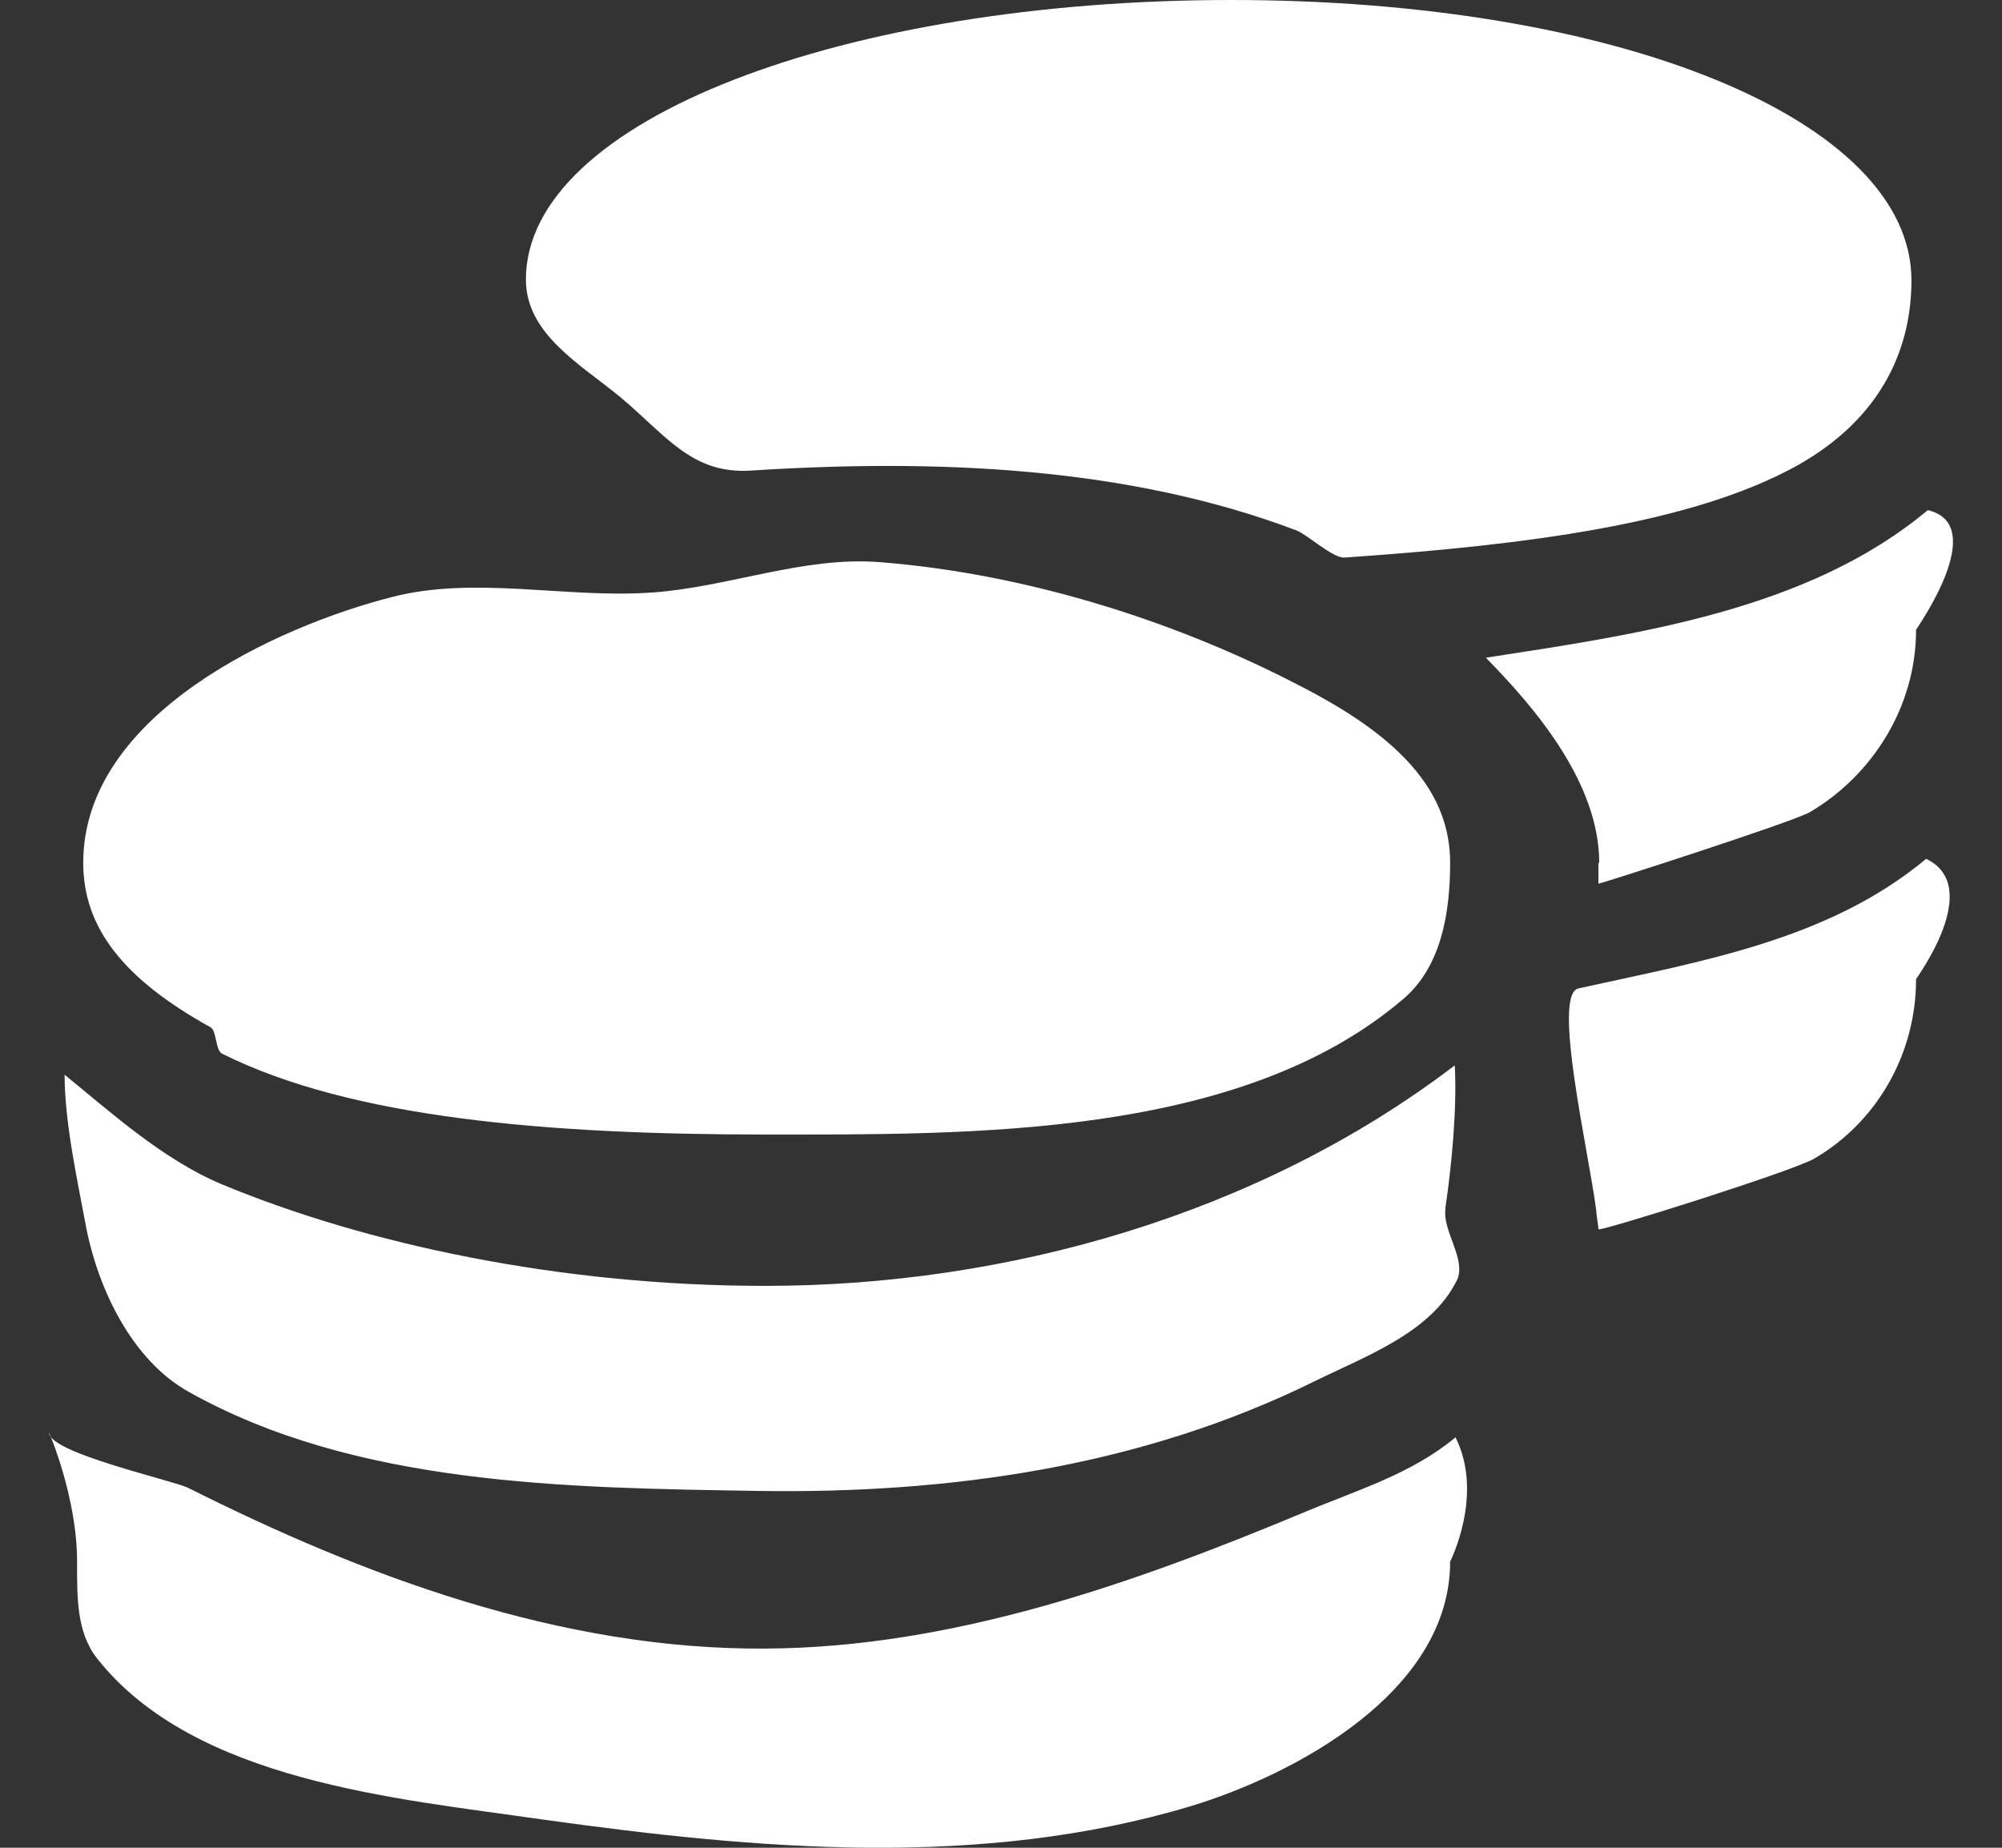 <svg width="26" height="24" viewBox="0 0 26 24" fill="none" xmlns="http://www.w3.org/2000/svg">
<rect x="0" y="0" width="26" height="24" fill="#333333" stroke="none"/>
<path d="M24.824 3.641C24.824 4.488 24.471 5.416 23.331 6.052C21.959 6.808 19.811 7.08 17.461 7.242C17.31 7.252 16.987 6.949 16.836 6.889C14.627 6.052 12.116 5.961 9.755 6.112C8.979 6.163 8.646 5.648 8.051 5.154C7.536 4.73 6.83 4.337 6.83 3.631C6.83 1.553 10.976 0 15.989 0C21.001 0 24.824 1.553 24.824 3.641ZM8.474 7.696C9.463 7.625 10.441 7.222 11.43 7.302C13.356 7.454 15.373 8.089 17.088 9.017C18.258 9.652 18.833 10.338 18.833 11.206C18.833 11.871 18.712 12.567 18.218 12.981C16.099 14.786 12.6 14.736 9.937 14.736C7.123 14.736 4.561 14.524 2.887 13.687C2.796 13.646 2.816 13.394 2.736 13.344C1.606 12.718 1.081 12.053 1.081 11.206C1.081 9.269 3.623 8.129 5.086 7.756C6.165 7.474 7.355 7.776 8.464 7.696H8.474ZM20.769 11.206C20.769 10.167 19.932 9.188 19.297 8.543C21.263 8.24 23.482 7.928 25.036 6.626C25.853 6.818 24.884 8.17 24.884 8.18C24.884 9.188 24.309 10.076 23.503 10.55C23.27 10.681 20.759 11.488 20.759 11.478C20.759 11.397 20.759 11.296 20.759 11.206H20.769ZM18.772 15.704C18.732 15.986 19.044 16.359 18.924 16.622C18.591 17.308 17.744 17.61 17.068 17.943C14.819 19.052 12.327 19.405 9.836 19.365C7.345 19.325 4.612 19.294 2.443 18.074C1.727 17.671 1.273 16.763 1.112 15.905C1.001 15.31 0.839 14.574 0.839 13.959C1.434 14.443 2.11 15.058 2.877 15.381C4.743 16.158 7.274 16.702 9.937 16.702C13.064 16.702 16.341 15.784 18.893 13.838C18.924 14.393 18.853 15.139 18.772 15.684V15.704ZM20.729 15.714C20.638 14.988 20.154 12.92 20.497 12.839C22.09 12.486 23.745 12.214 25.015 11.155C25.772 11.518 24.884 12.708 24.884 12.718C24.884 13.707 24.36 14.584 23.563 15.048C23.291 15.21 20.759 16.006 20.759 15.966C20.759 15.926 20.739 15.835 20.729 15.714ZM9.937 21.413C12.388 21.402 14.768 20.545 16.876 19.668C17.643 19.345 18.318 19.153 18.903 18.669C19.276 19.415 18.833 20.283 18.833 20.283C18.833 21.987 16.795 23.056 15.464 23.46C12.741 24.277 9.846 24.025 7.032 23.631C5.146 23.359 2.524 23.137 1.263 21.544C0.991 21.201 1.001 20.737 1.001 20.283C1.001 19.446 0.638 18.609 0.638 18.609C0.638 18.871 2.231 19.224 2.443 19.325C4.692 20.454 7.264 21.433 9.947 21.413H9.937Z" fill="white"/>
</svg>

